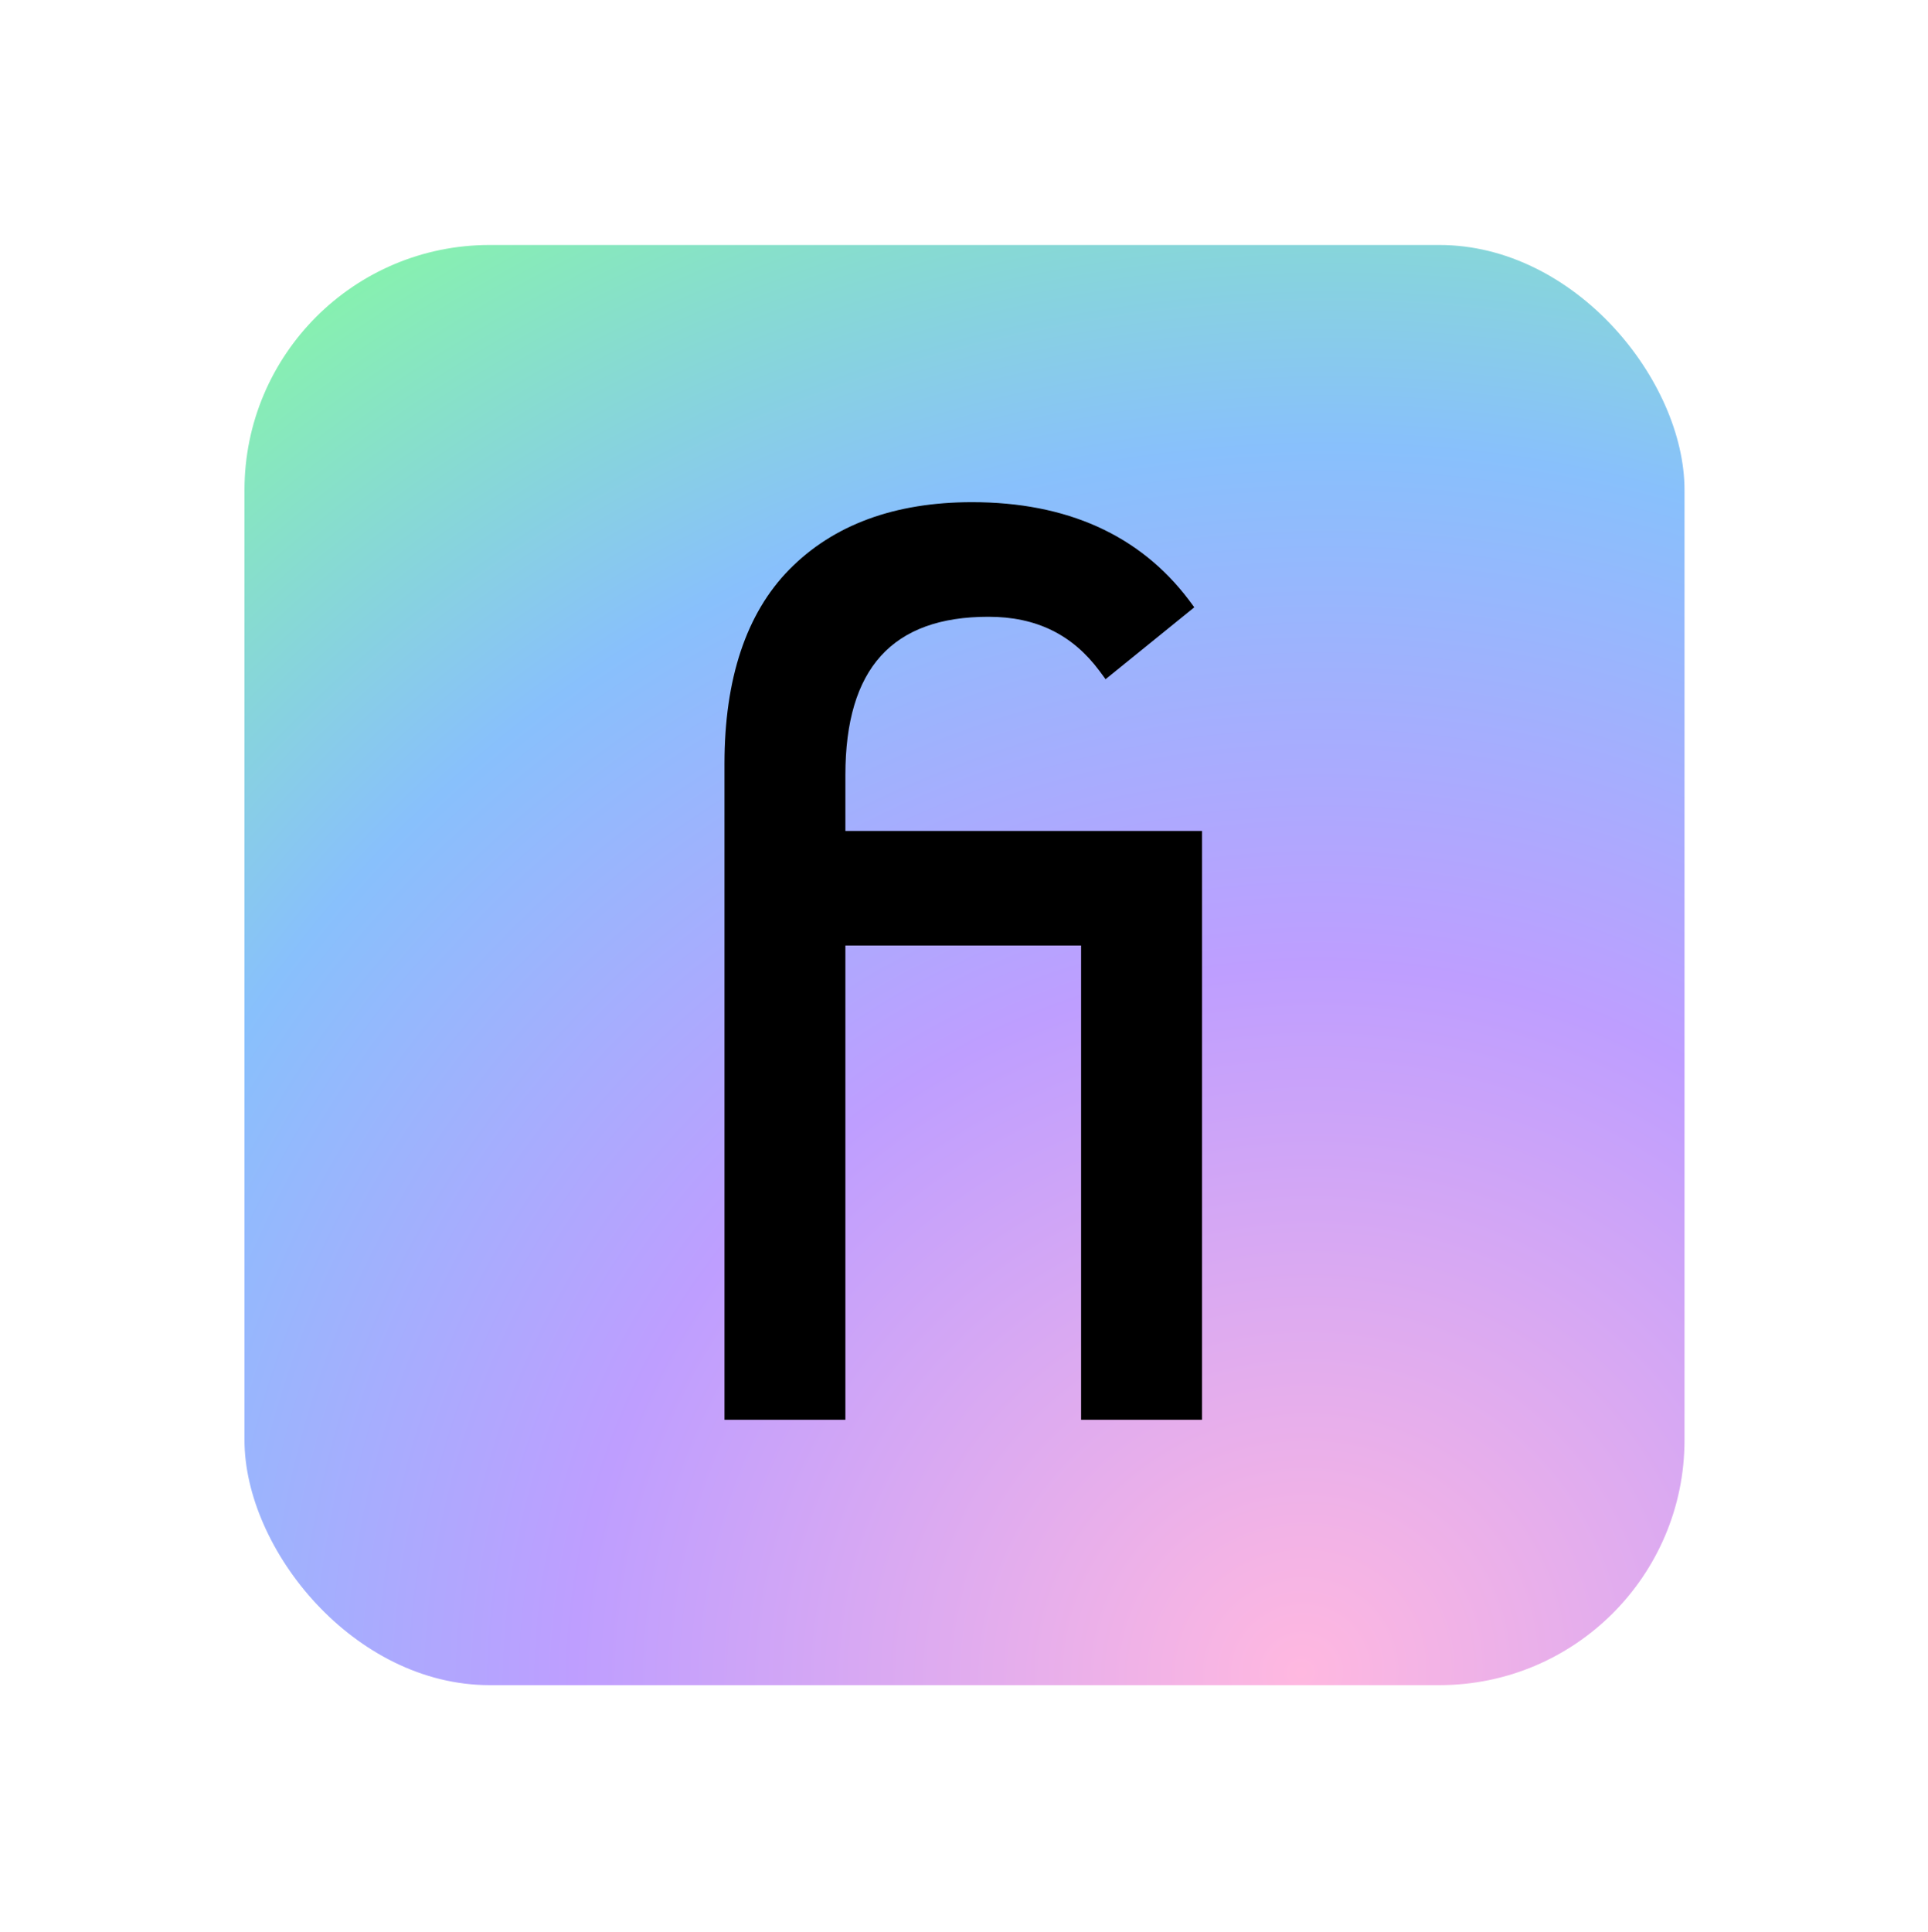 <svg width="485" height="486" viewBox="0 0 485 486" fill="none" xmlns="http://www.w3.org/2000/svg">
<g filter="url(#filter0_d_7673_4458)">
<rect x="51" y="24" width="362.25" height="362.25" rx="61.66" fill="url(#paint0_radial_7673_4458)"/>
<path d="M291.872 171.392V319.498H261.456V200.218H202.163V319.498H171.747V154.494C171.747 133.123 177.214 116.672 188.049 105.639C199.082 94.407 214.539 88.691 234.021 88.691C257.827 88.691 276.167 96.941 288.492 113.193L289.934 115.132L267.618 133.222L266.078 131.135C259.269 121.99 250.174 117.517 238.146 117.517C213.942 117.517 202.163 130.539 202.163 157.327V171.392H291.872V171.392Z" fill="black"/>
</g>
<defs>
<filter id="filter0_d_7673_4458" x="0.25" y="0.375" width="484.75" height="484.75" filterUnits="userSpaceOnUse" color-interpolation-filters="sRGB">
<feFlood flood-opacity="0" result="BackgroundImageFix"/>
<feColorMatrix in="SourceAlpha" type="matrix" values="0 0 0 0 0 0 0 0 0 0 0 0 0 0 0 0 0 0 127 0" result="hardAlpha"/>
<feOffset dx="10.5" dy="37.625"/>
<feGaussianBlur stdDeviation="30.625"/>
<feComposite in2="hardAlpha" operator="out"/>
<feColorMatrix type="matrix" values="0 0 0 0 0 0 0 0 0 0 0 0 0 0 0 0 0 0 0.2 0"/>
<feBlend mode="normal" in2="BackgroundImageFix" result="effect1_dropShadow_7673_4458"/>
<feBlend mode="normal" in="SourceGraphic" in2="effect1_dropShadow_7673_4458" result="shape"/>
</filter>
<radialGradient id="paint0_radial_7673_4458" cx="0" cy="0" r="1" gradientUnits="userSpaceOnUse" gradientTransform="translate(314.839 386.25) rotate(-128.046) scale(459.988 473.531)">
<stop stop-color="#FFB8E0"/>
<stop offset="0.389" stop-color="#BE9EFF"/>
<stop offset="0.674" stop-color="#88C0FC"/>
<stop offset="1" stop-color="#86FF99"/>
</radialGradient>
</defs>
</svg>
